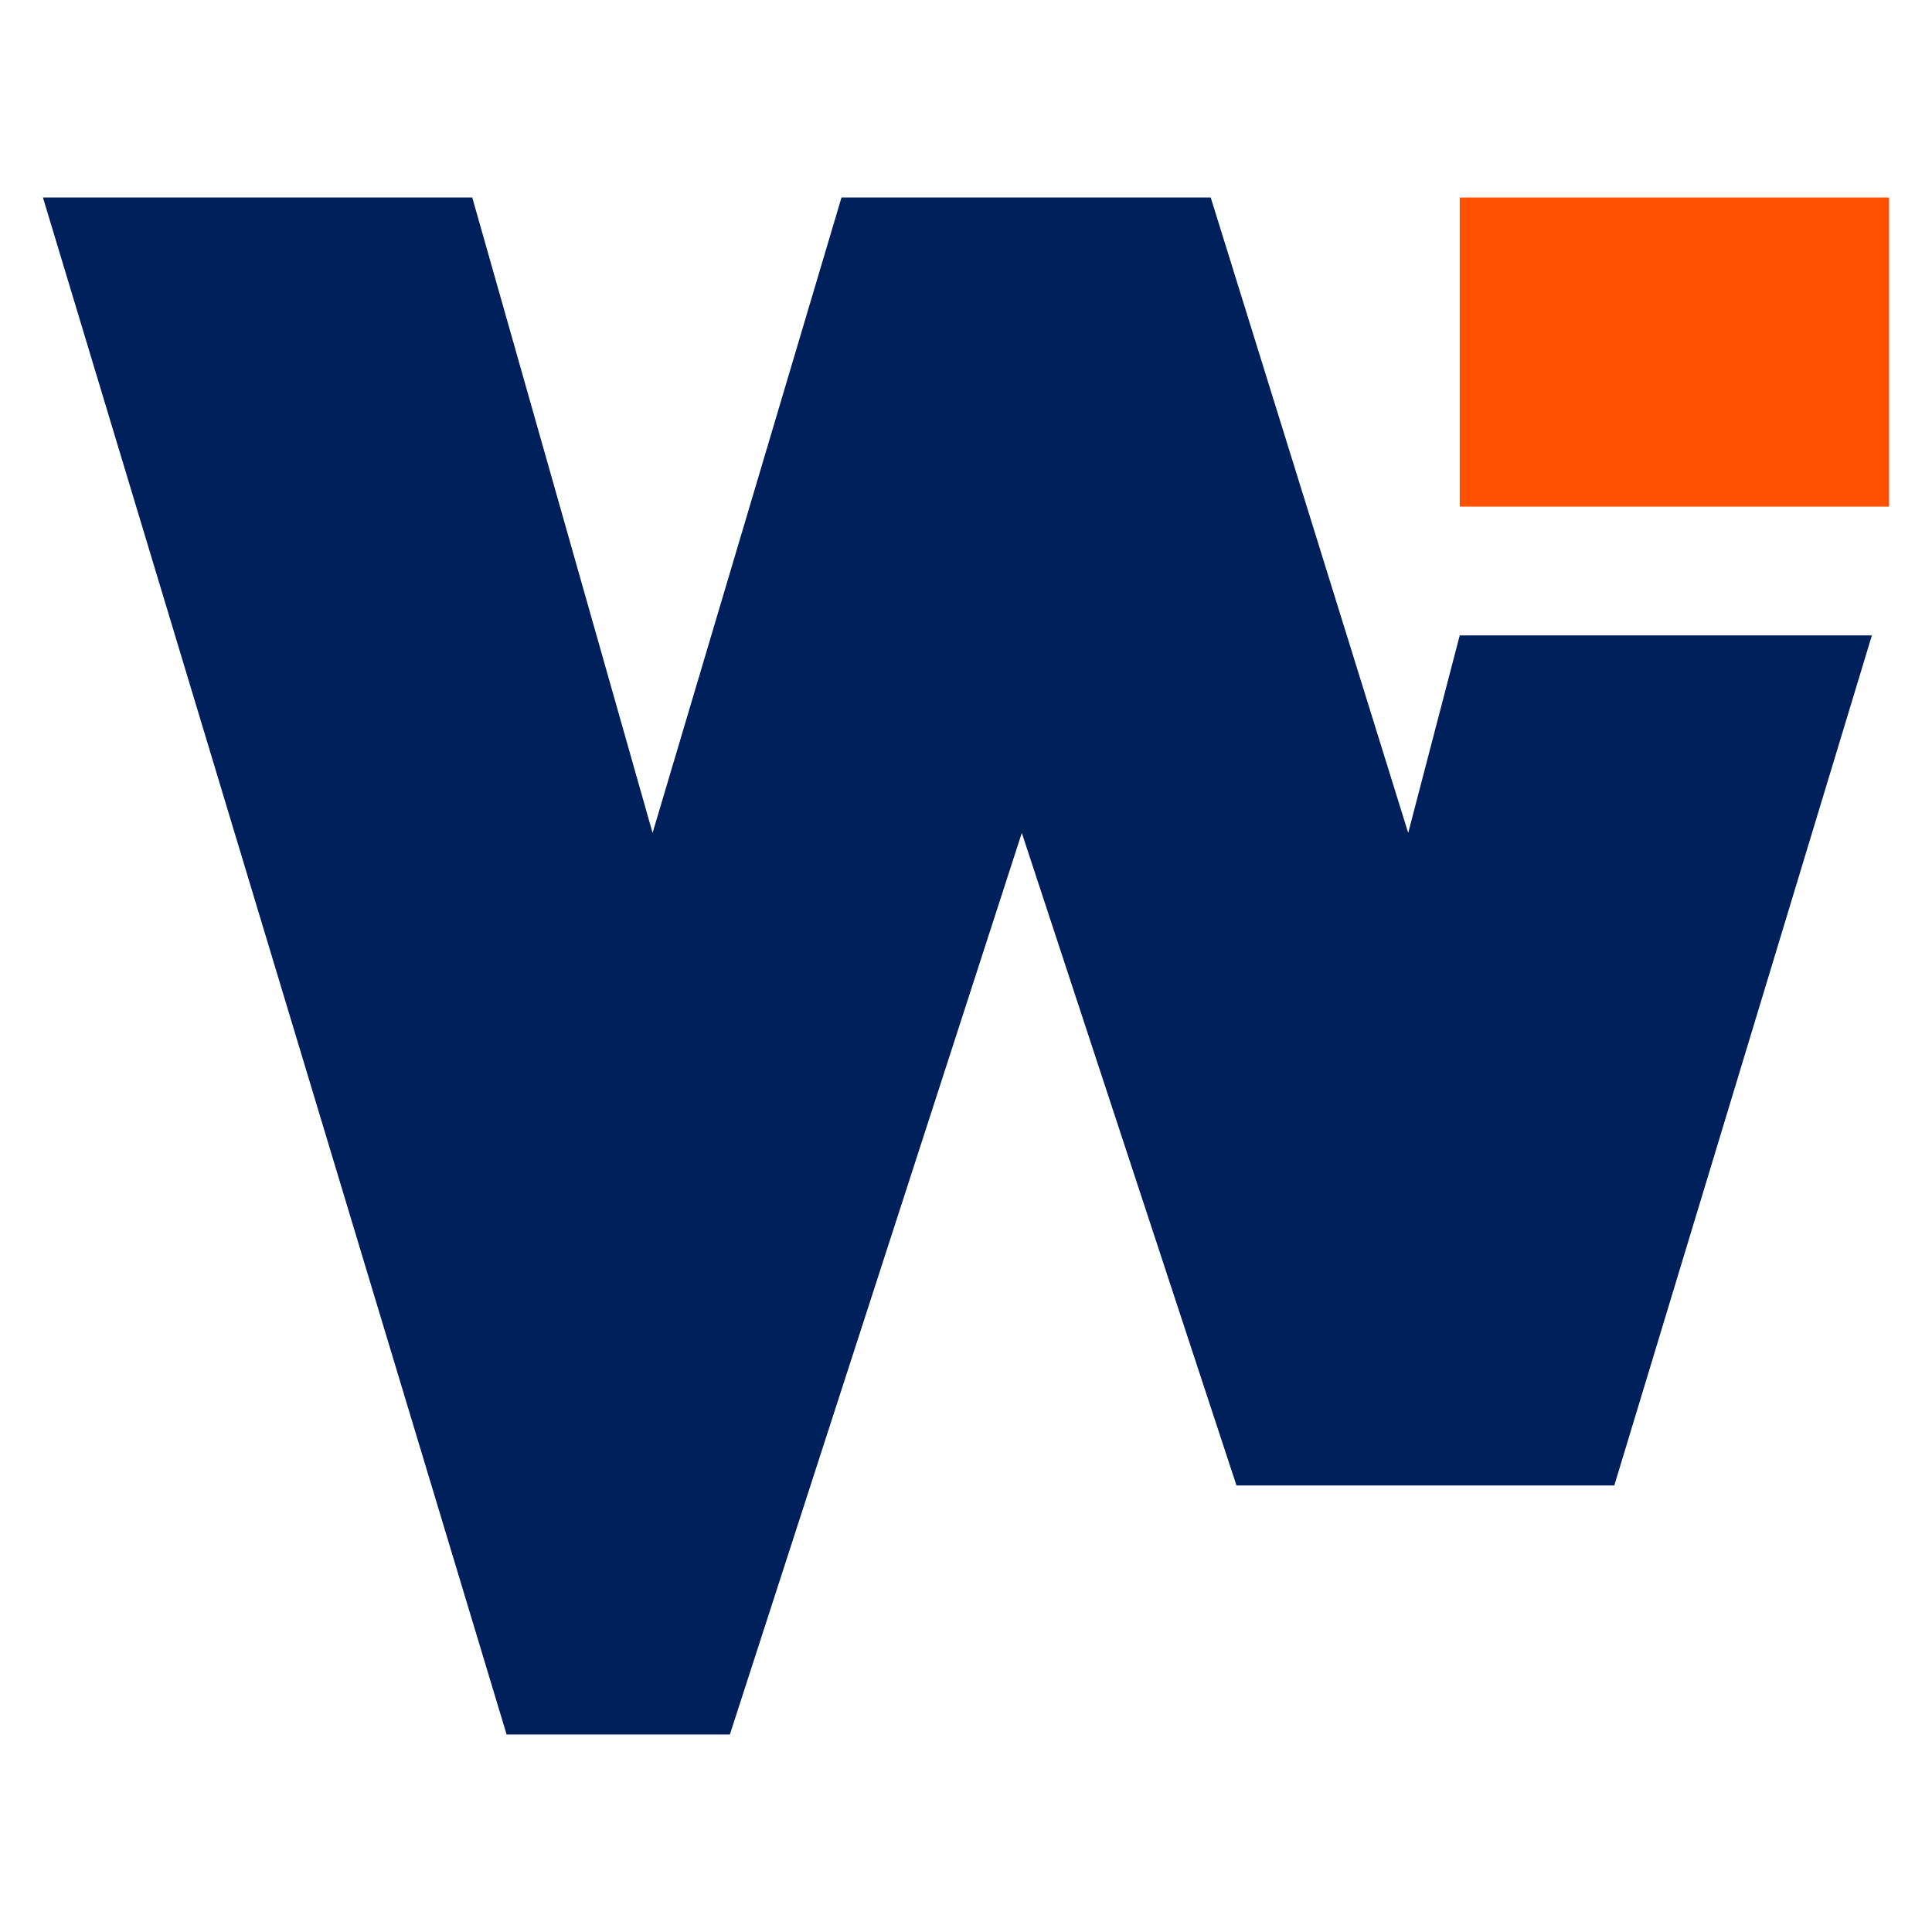 <?xml version="1.0" encoding="UTF-8"?>
<svg data-bbox="0.5 2.3 21.5 17.9" viewBox="0 0 22.5 22.5" xmlns="http://www.w3.org/2000/svg" data-type="color">
    <g>
        <path fill="#ff5100" d="M22 2.3v3.6h-5V2.3z" data-color="1"/>
        <path fill="#00205c" d="m21.8 7.4-3 9.9h-4.4l-2.5-7.6-3.4 10.5H5.9L.5 2.3h5l2.1 7.4 2.2-7.4h4.3l2.3 7.4.6-2.3z" data-color="2"/>
    </g>
</svg>
